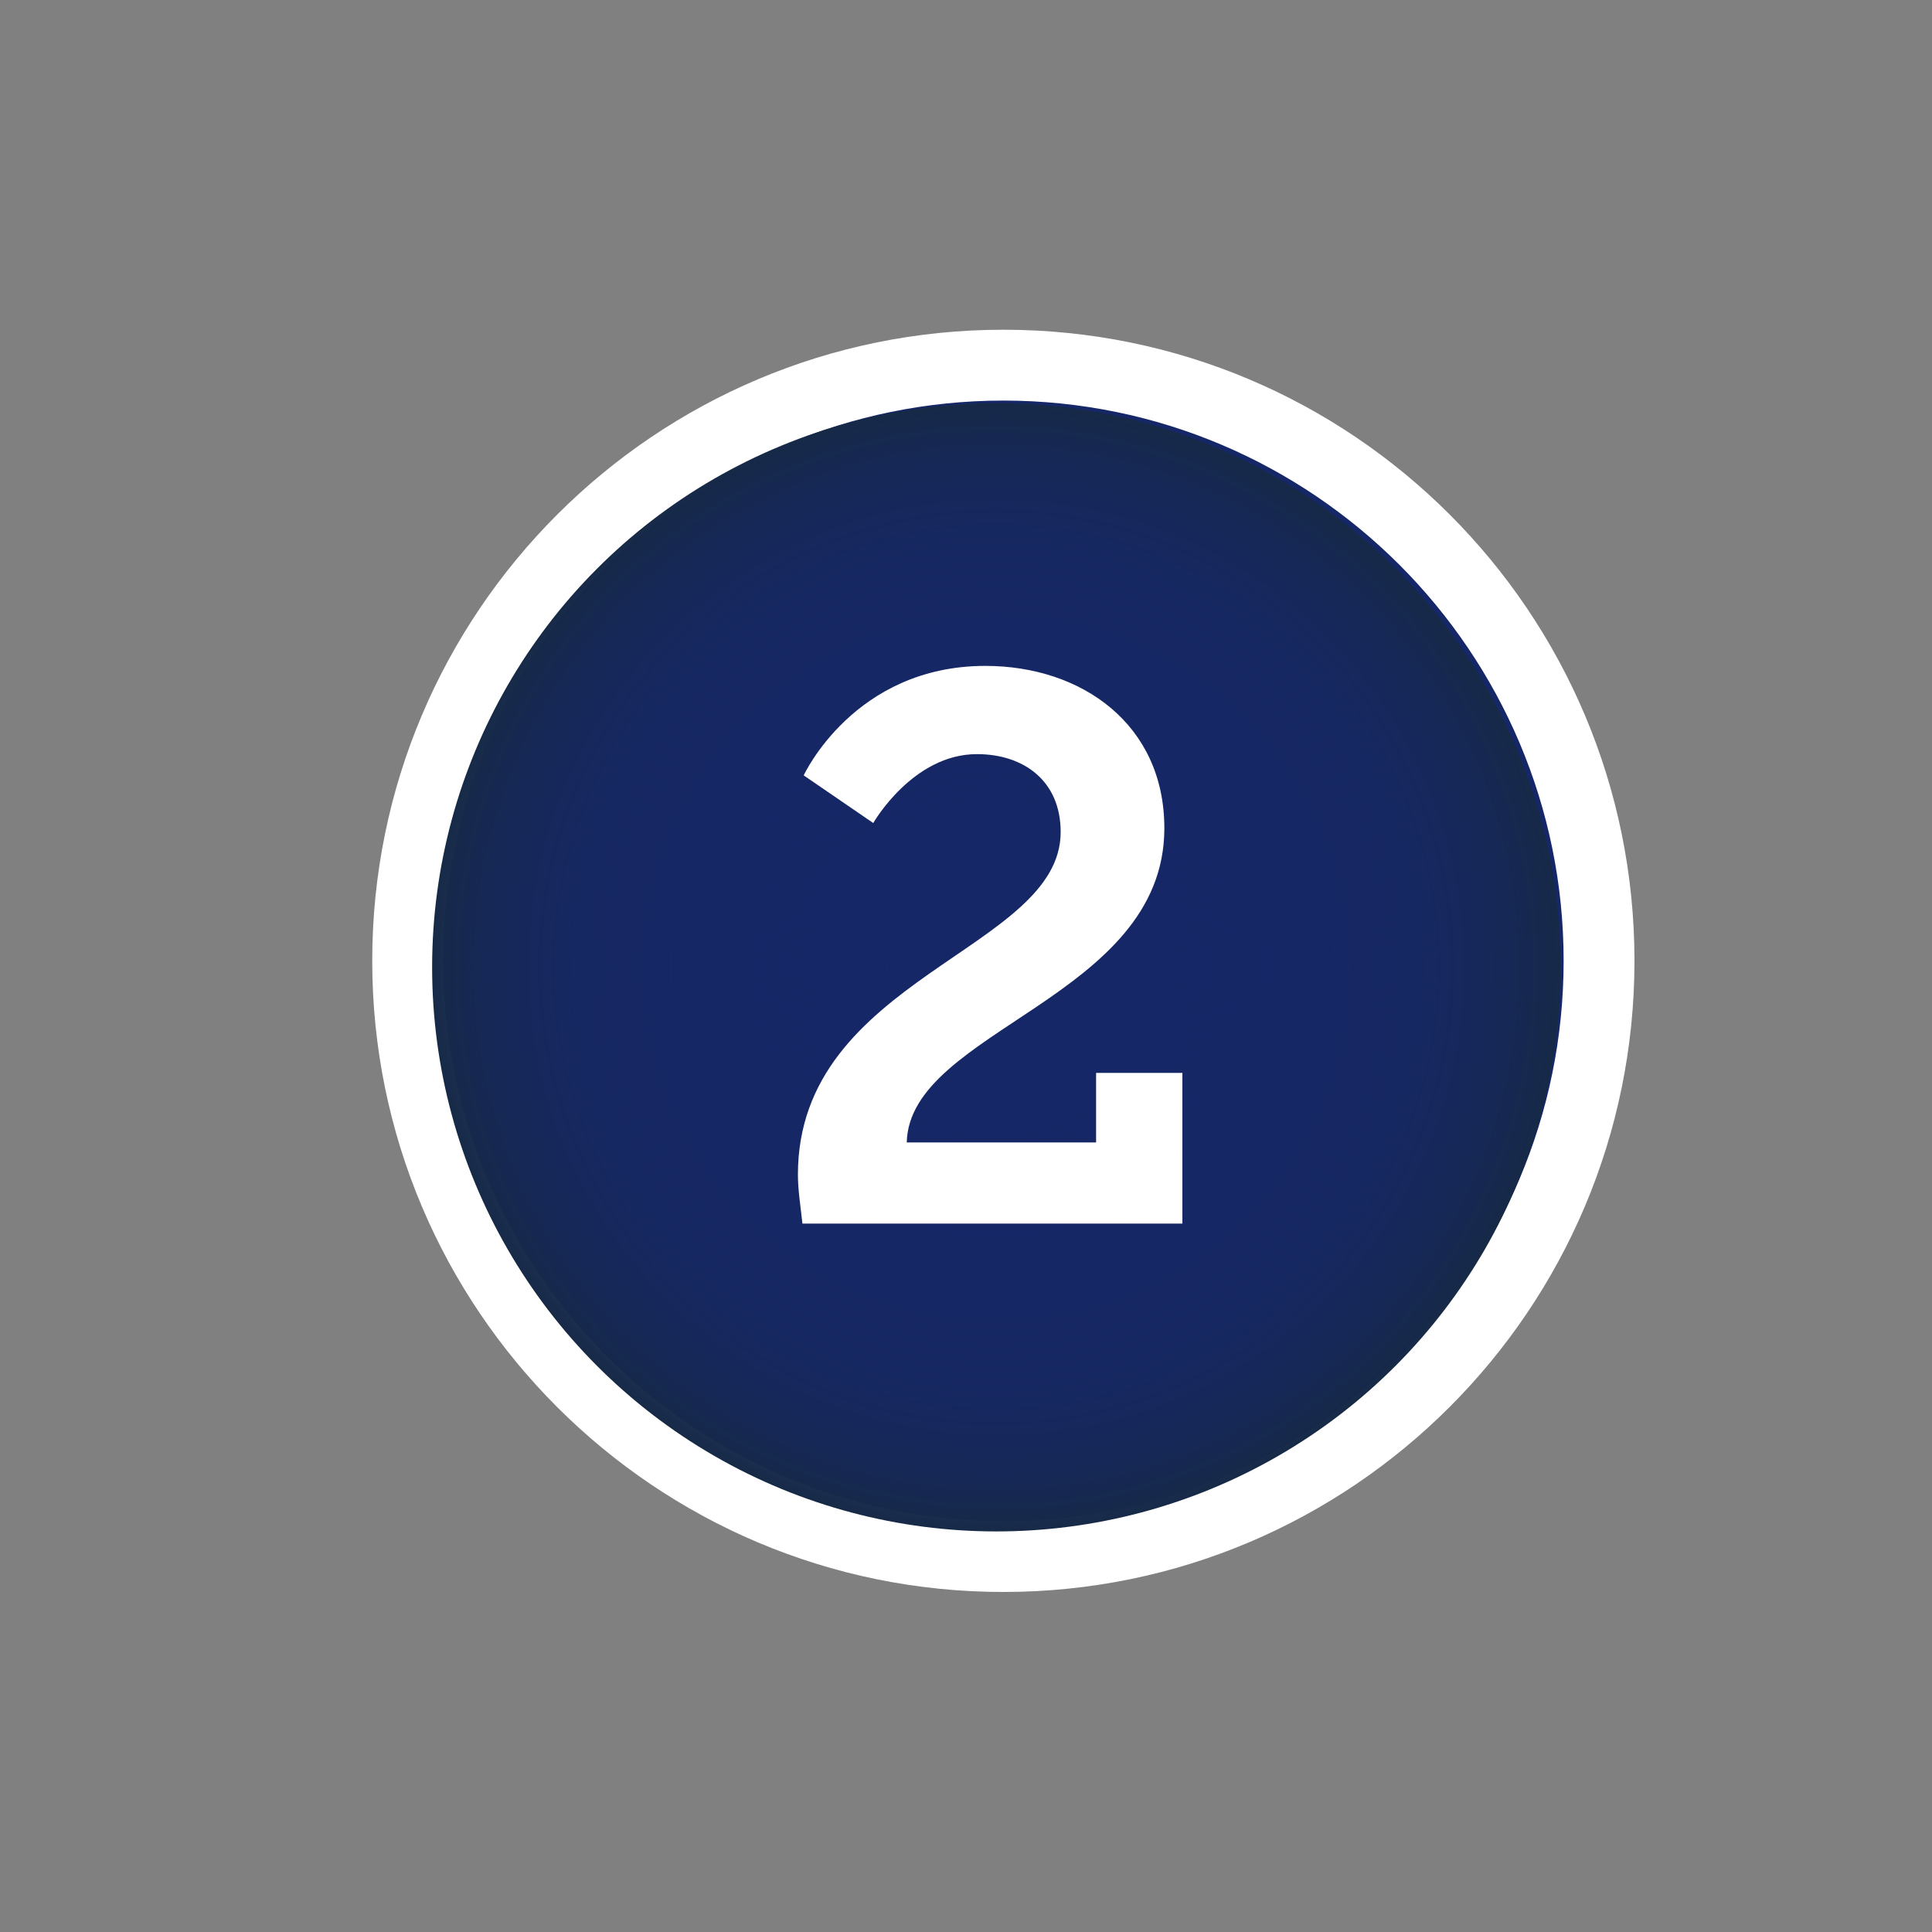 <?xml version="1.0" encoding="utf-8"?>
<!-- Generator: Adobe Illustrator 26.0.0, SVG Export Plug-In . SVG Version: 6.00 Build 0)  -->
<svg version="1.1" id="Layer_1" xmlns="http://www.w3.org/2000/svg" xmlns:xlink="http://www.w3.org/1999/xlink" x="0px" y="0px"
	 viewBox="0 0 300 300" style="enable-background:new 0 0 300 300;" xml:space="preserve">
<rect x="0" y="0" width="300" height="300" fill="#808080" stroke="none"/>
<style type="text/css">
	.st0{fill:#162767;}
	.st1{fill:#FFFFFF;}
	.st2{fill:url(#SVGID_1_);}
	.st3{fill:url(#SVGID_00000005983087549849825260000007098776393937653917_);}
	.st4{fill:url(#SVGID_00000016786847636722990280000013177170672989879185_);}
	.st5{fill:none;}
</style>
<g>
	<g>
		<circle class="st0" cx="155.8" cy="149.2" r="92.5"/>
		<path class="st1" d="M155.8,62.2c48,0,87,39,87,87s-39,87-87,87s-87-39-87-87S107.9,62.2,155.8,62.2 M155.8,51.2
			c-54.1,0-98,43.9-98,98s43.9,98,98,98s98-43.9,98-98S210,51.2,155.8,51.2L155.8,51.2z"/>
	</g>
	<g>
		<radialGradient id="SVGID_1_" cx="154.683" cy="150.194" r="87.573" gradientUnits="userSpaceOnUse">
			<stop  offset="0" style="stop-color:#162767;stop-opacity:0"/>
			<stop  offset="0.565" style="stop-color:#162765;stop-opacity:0.565"/>
			<stop  offset="0.769" style="stop-color:#16285E;stop-opacity:0.769"/>
			<stop  offset="0.914" style="stop-color:#162853;stop-opacity:0.914"/>
			<stop  offset="1" style="stop-color:#162947"/>
		</radialGradient>
		<circle class="st2" cx="154.7" cy="150.2" r="87.6"/>
	</g>
</g>
<g>
	<rect x="118.6" y="104.7" class="st5" width="135.1" height="185.3"/>
	<path class="st1" d="M123.9,182.4c0-30.7,40.8-34.8,40.8-53.2c0-8-5.8-12.1-13-12.1c-10,0-16.1,10.7-16.1,10.7l-10.8-7.4
		c0,0,7.8-17,28.2-17c15,0,27.8,9.1,27.8,25.2c0,26.4-39.6,31.3-40,48.8h29.4v-10.8h13.4v23.4h-59
		C124.3,187.2,123.9,184.8,123.9,182.4z"/>
</g>
</svg>
